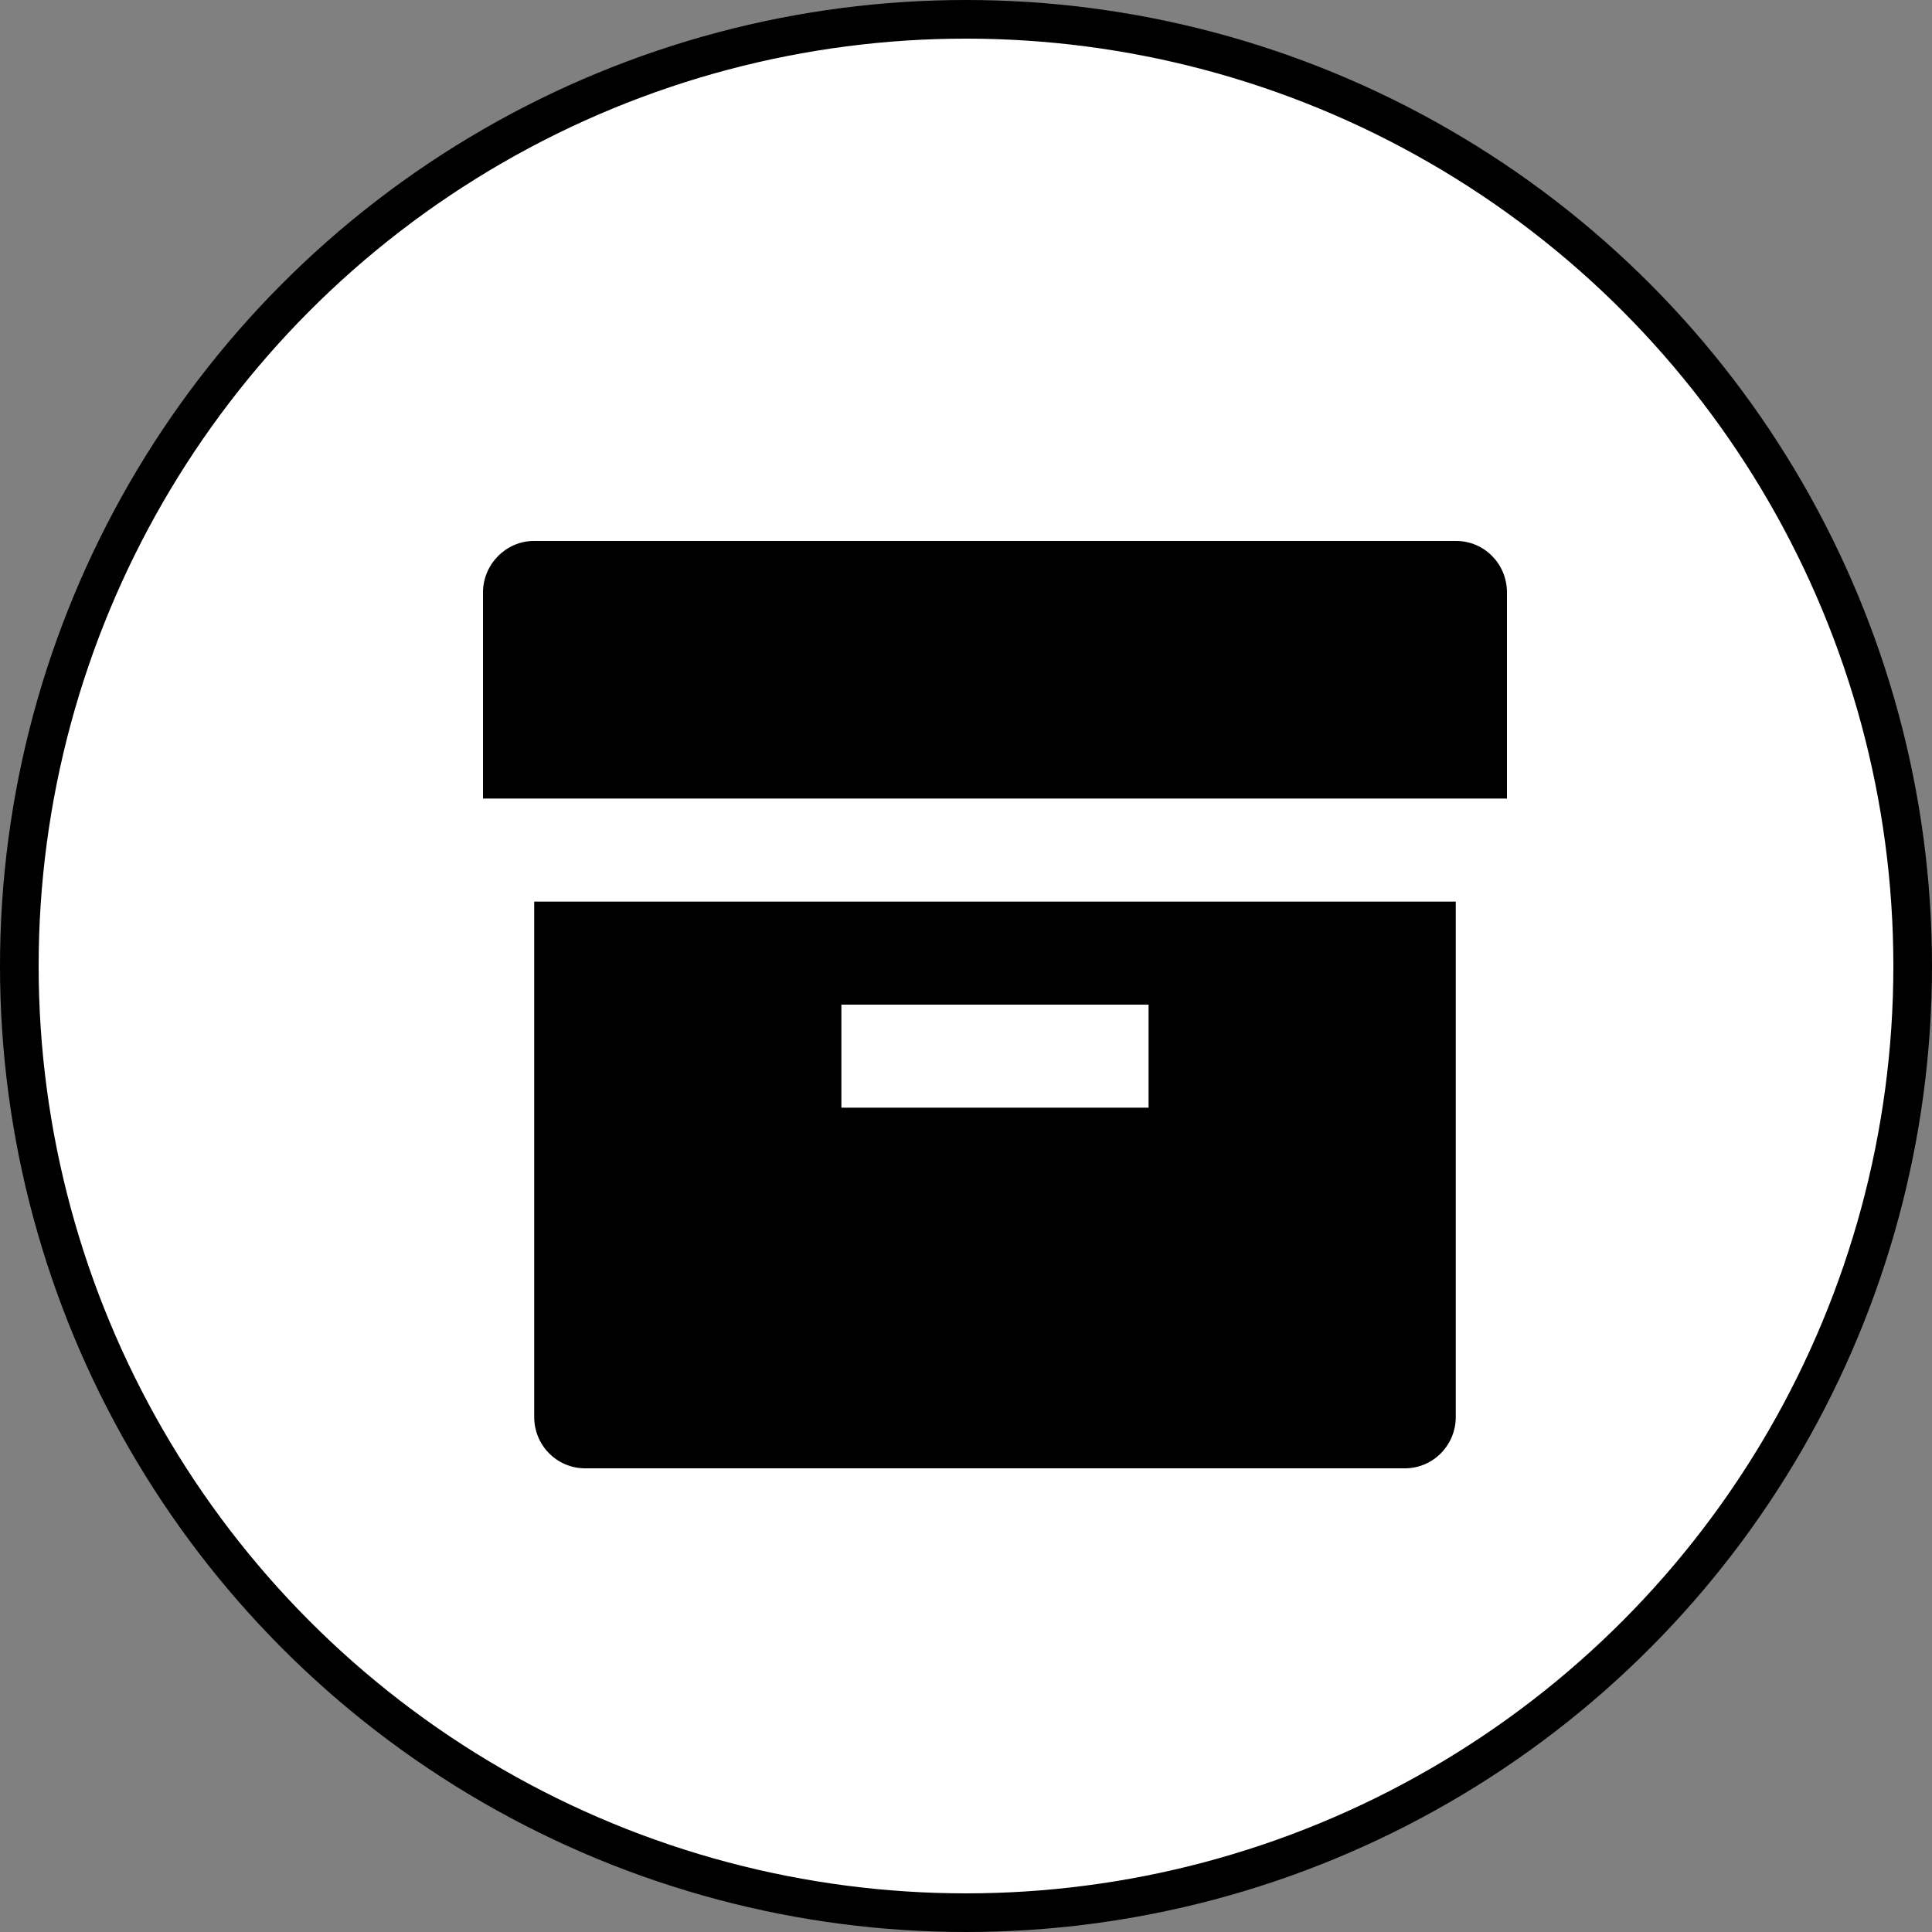 <?xml version="1.0" encoding="UTF-8"?> <svg xmlns="http://www.w3.org/2000/svg" width="100" height="100" viewBox="0 0 100 100" fill="none"><rect x="0" y="0" width="100" height="100" fill="#808080" stroke="none"/><g clip-path="url(#clip0_6805_12)"><circle cx="50" cy="50" r="49" fill="white" stroke="black" stroke-width="2"></circle><path d="M27.65 46.667H75.35V73.344C75.35 74.811 74.171 76 72.719 76H30.282C29.935 76 29.593 75.931 29.273 75.797C28.953 75.663 28.663 75.468 28.419 75.221C28.174 74.974 27.981 74.681 27.849 74.359C27.717 74.037 27.649 73.692 27.65 73.344V46.667ZM43.55 52V57.333H59.45V52H43.55ZM25 30.667C25 29.195 26.206 28 27.629 28H75.371C76.823 28 78 29.184 78 30.667V41.333H25V30.667Z" fill="black"></path></g><defs><clipPath id="clip0_6805_12"><rect width="100" height="100" fill="white"></rect></clipPath></defs></svg> 